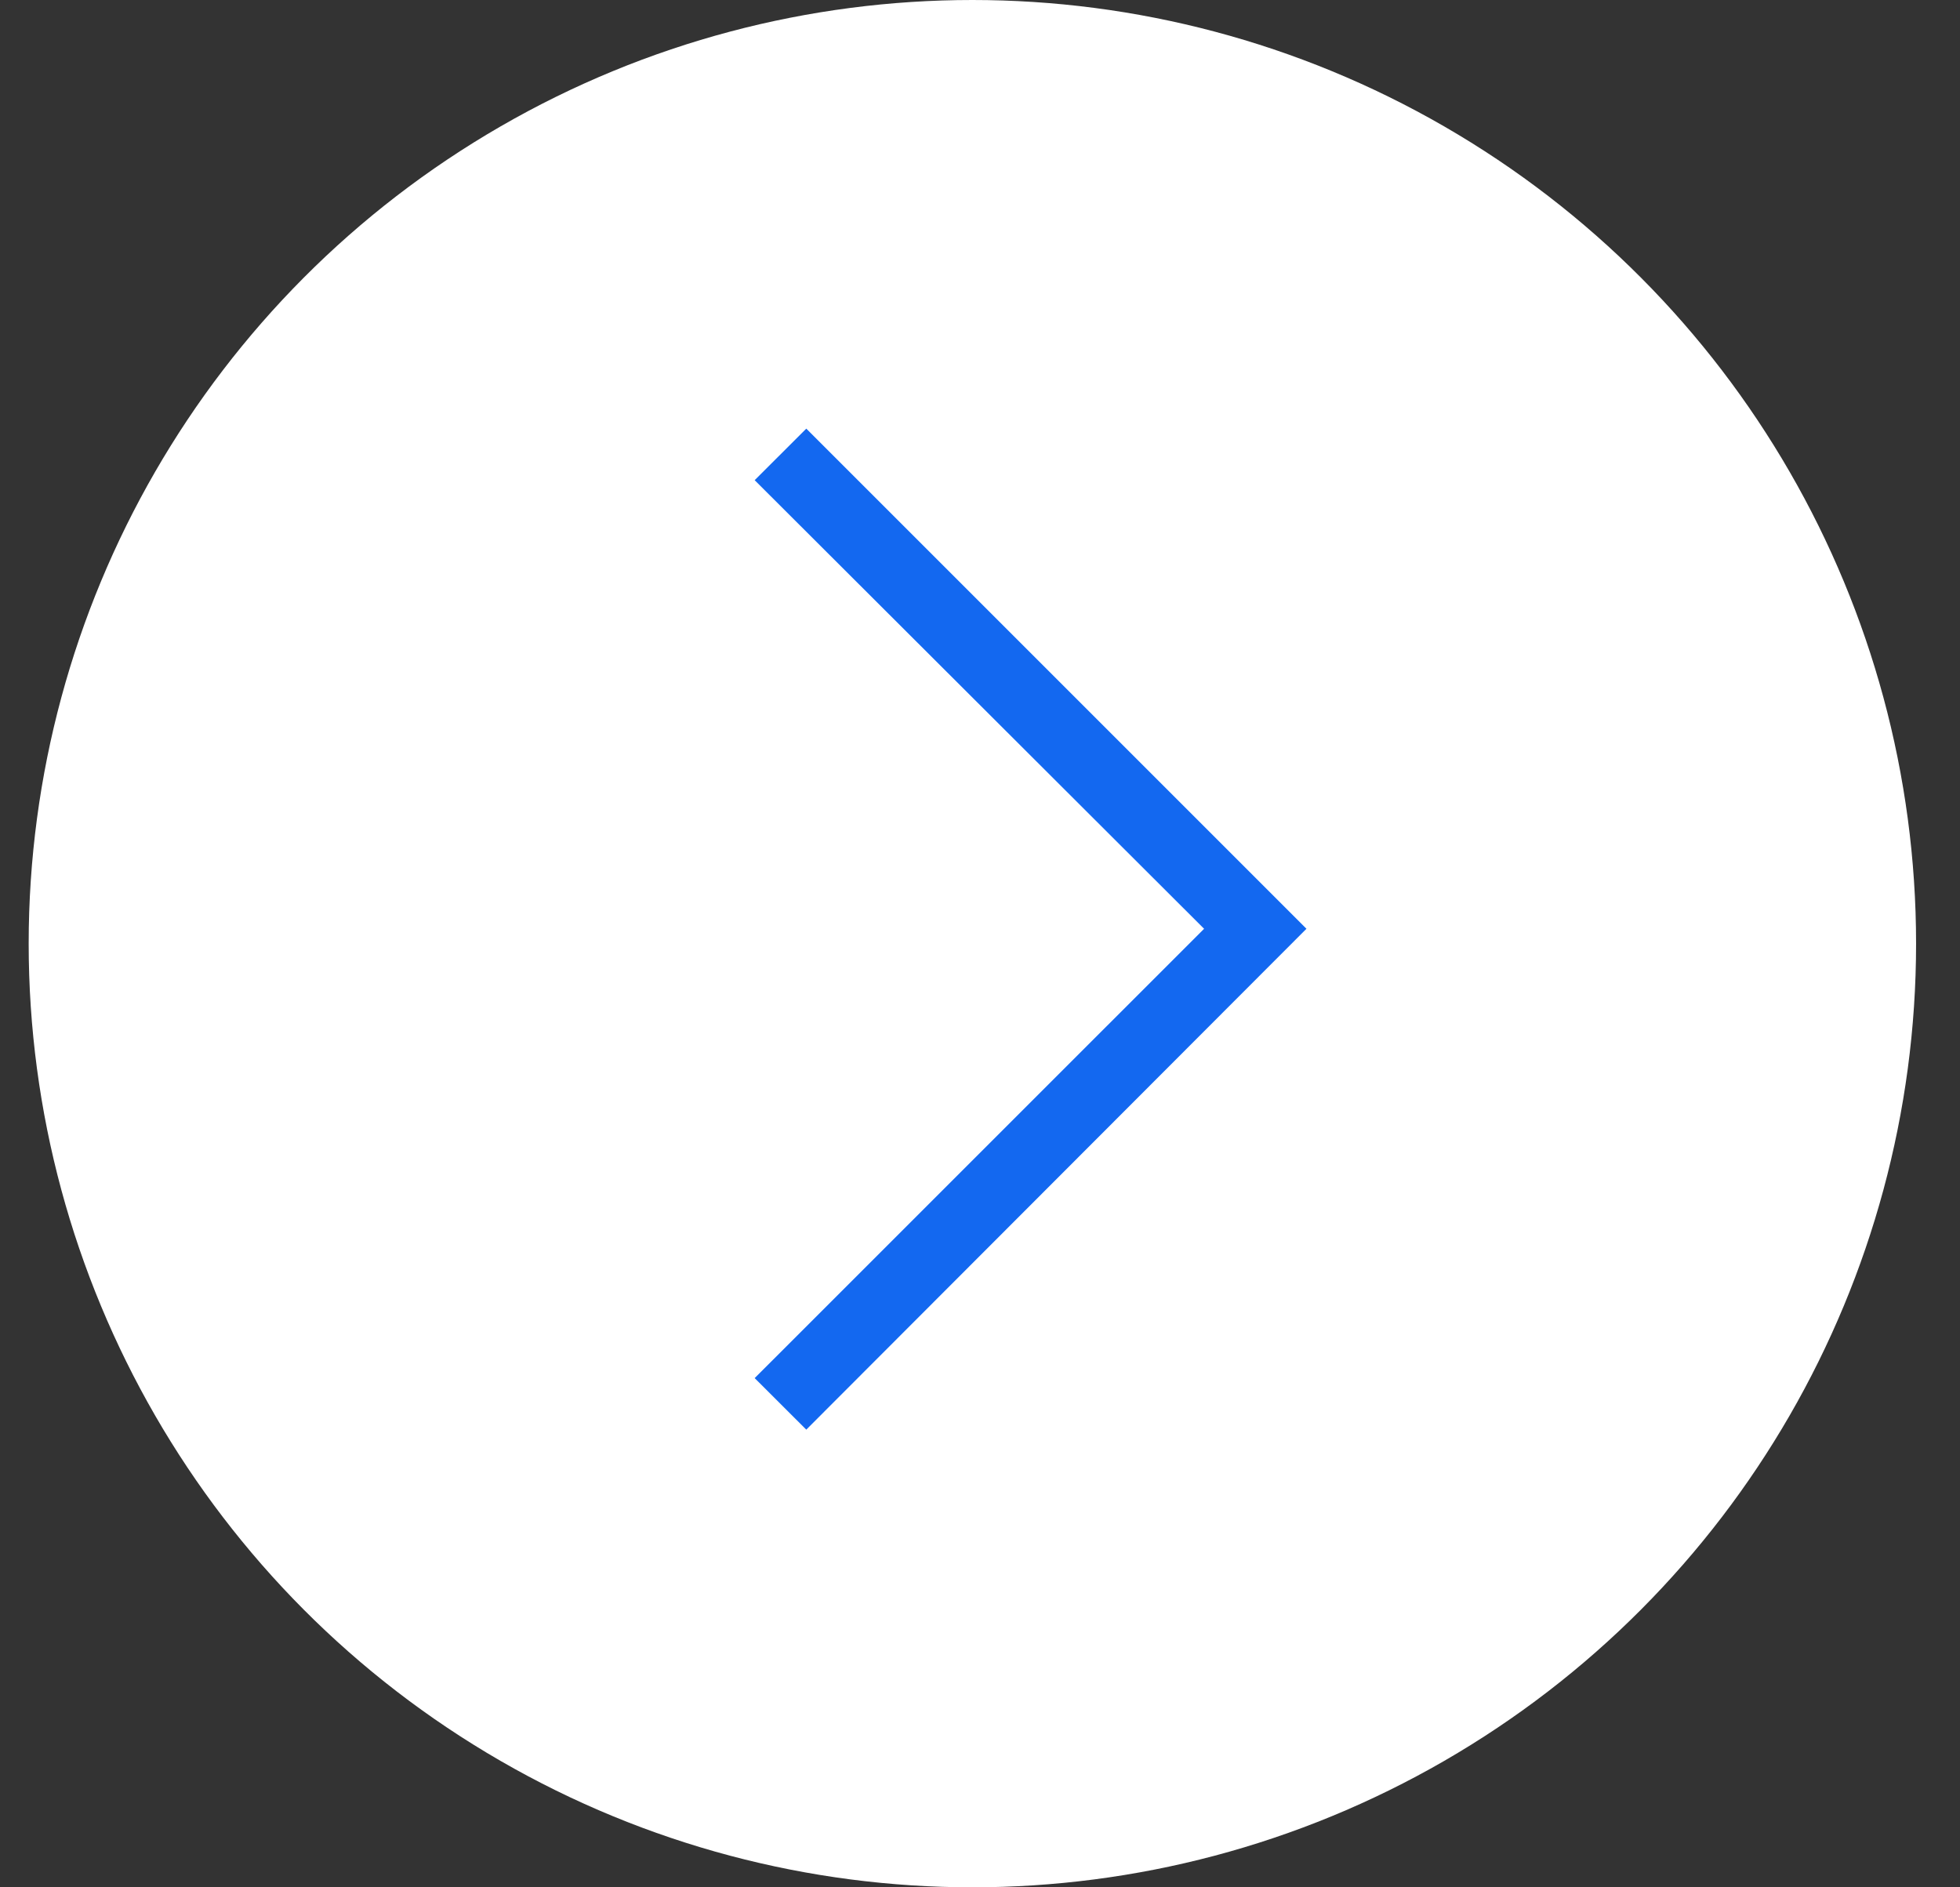 <svg width="27" height="26" viewBox="0 0 27 26" fill="none" xmlns="http://www.w3.org/2000/svg">
<rect x="0" y="0" width="27" height="26" fill="#333333" stroke="none"/>
<circle cx="13.395" cy="13" r="13" transform="rotate(-180 13.395 13)" fill="white"/>
<g clip-path="url(#clip0_234_1902)">
<path d="M17.997 12.795L11.107 19.695L10.396 18.985L16.587 12.795L10.396 6.615L11.107 5.905L17.997 12.795Z" fill="#1368F0"/>
</g>
<defs>
<clipPath id="clip0_234_1902">
<rect width="13.79" height="7.6" fill="white" transform="translate(10.396 19.695) rotate(-90)"/>
</clipPath>
</defs>
</svg>
